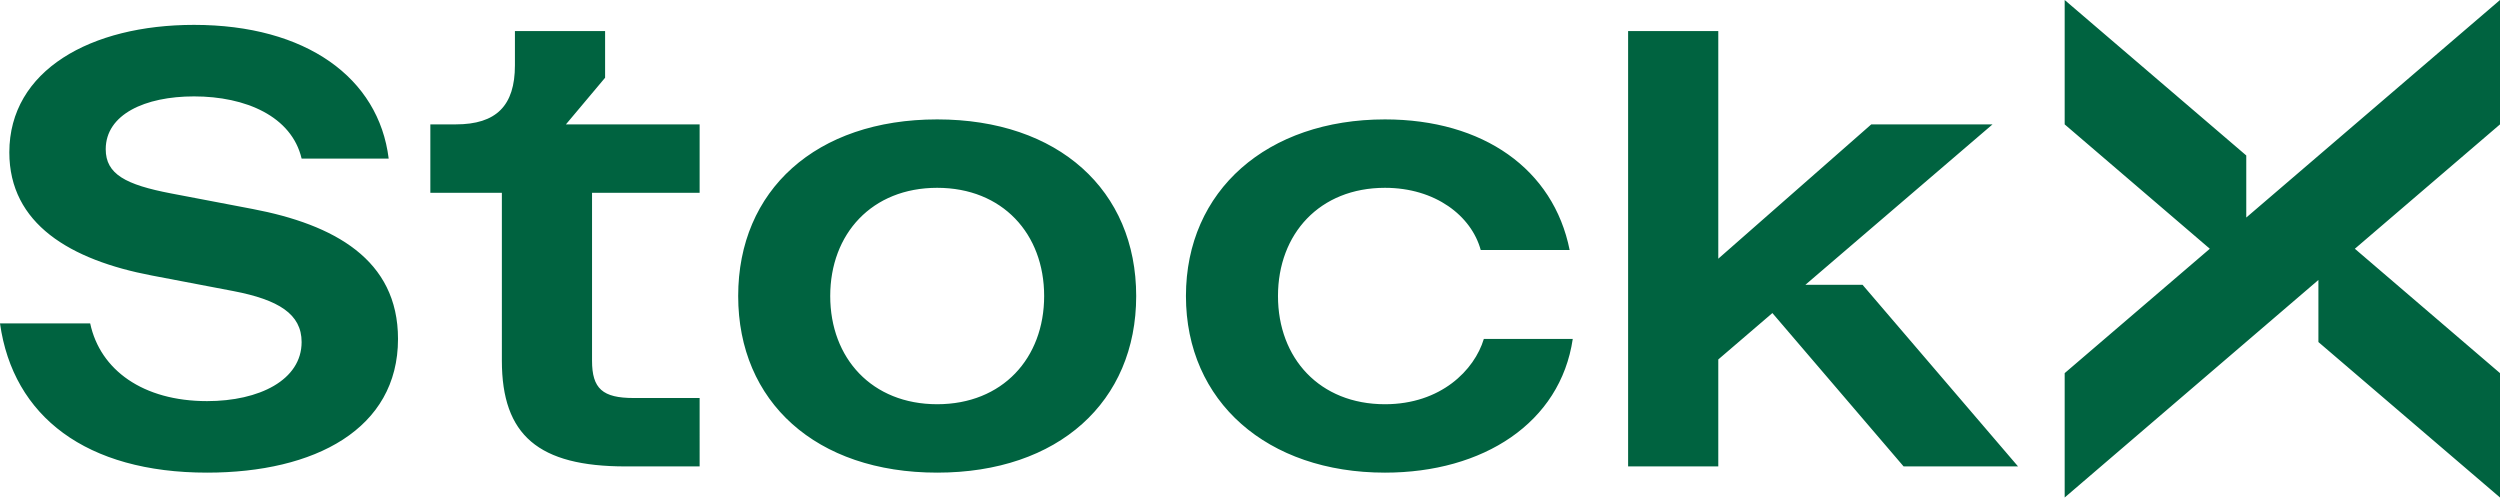 <svg viewBox="0 0 201 40" height="40" width="201" xmlns="http://www.w3.org/2000/svg">
  <g fill="#006340">
    <path d="M186.4 27.5 201 40V30l-11.67-10L201 10V0l-20.4 17.49V12.5L166 0v10l11.67 10L166 30v10l20.4-17.49zM20.3 16.8l-6.55-1.25C10.1 14.85 8.5 14 8.5 12c0-2.8 3.15-4.25 7.1-4.25 4.15 0 7.85 1.6 8.65 5h7C30.45 6.25 24.6 2 15.6 2 7.3 2 .75 5.65.75 12.25c0 5.75 4.9 8.65 11.45 9.9l6.55 1.25c3.65.7 5.5 1.85 5.5 4.1 0 3.05-3.4 4.75-7.6 4.75-5.15 0-8.6-2.5-9.4-6.25H0c1.05 7.5 6.95 12 16.65 12C25.3 38 32 34.5 32 27.25c0-6.4-5.15-9.2-11.7-10.45zM48.65 6.25V2.5H41.4v2.75c0 3.25-1.5 4.75-4.75 4.75H34.6v5.5h5.75V29c0 6 2.95 8.5 9.95 8.5h5.95V32h-5.3c-2.5 0-3.35-.75-3.35-3V15.5h8.65V10H45.5zM111.35 32.5c-5.25 0-8.6-3.7-8.6-8.7s3.35-8.7 8.6-8.7c4.05 0 6.95 2.25 7.7 5h7.15c-1.3-6.5-6.95-10.5-14.85-10.5-9.45 0-16 5.7-16 14.2s6.55 14.2 16 14.2c7.9 0 14.1-4 15.1-10.75h-7.15c-.75 2.5-3.45 5.25-7.95 5.25zM75.35 9.6c-9.75 0-16 5.7-16 14.2S65.6 38 75.35 38s16-5.7 16-14.2-6.25-14.2-16-14.2zm0 22.9c-5.25 0-8.6-3.7-8.6-8.7s3.35-8.7 8.6-8.7 8.6 3.7 8.6 8.7-3.35 8.7-8.6 8.7zM145.15 22.9 160.2 10h-9.75l-12.3 10.8V2.5h-7.25v35h7.25v-8.6l4.35-3.73 10.55 12.33h9.2l-12.5-14.6z"></path>
  </g>
</svg>
